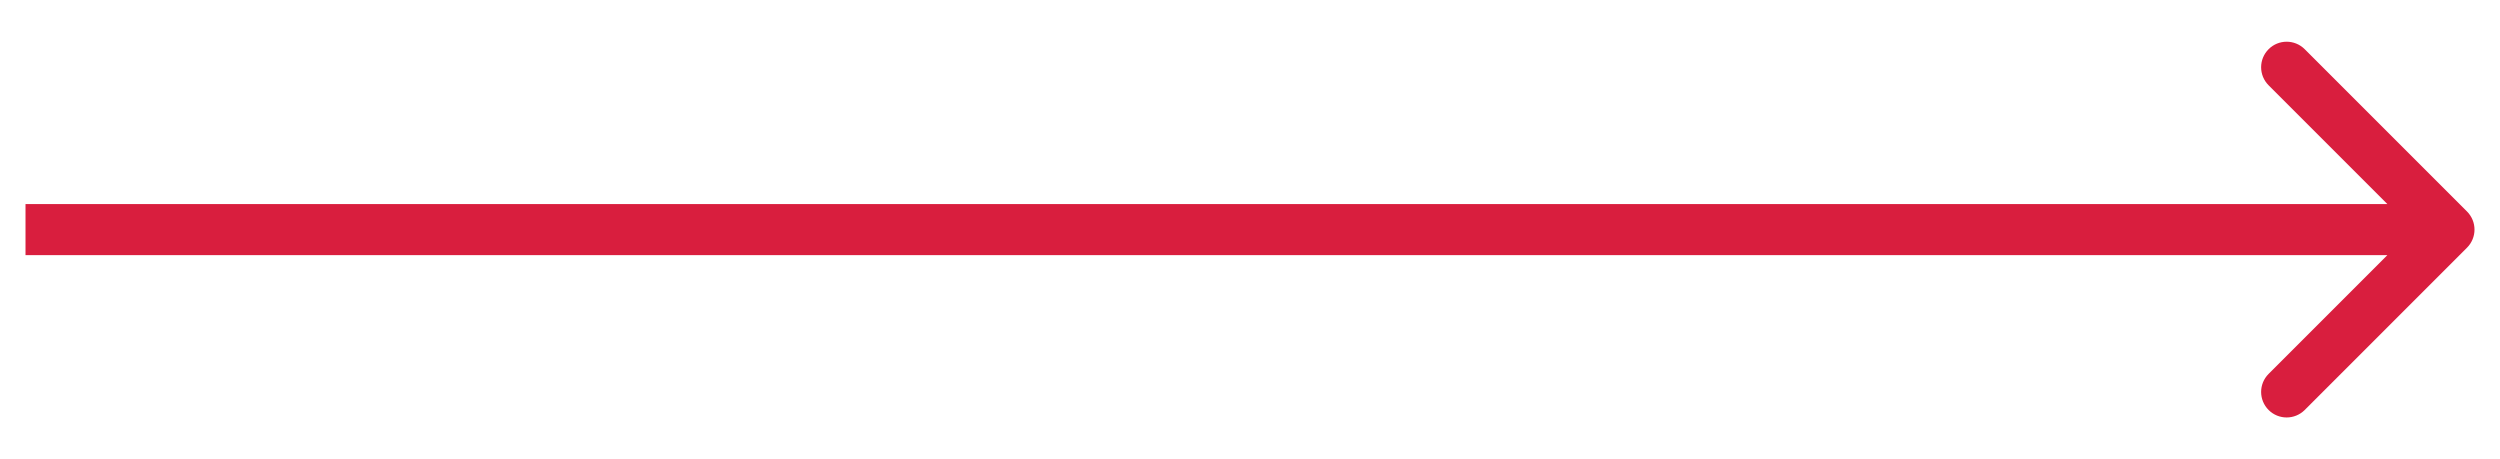 <svg width="49" height="9" viewBox="0 0 49 9" fill="none" xmlns="http://www.w3.org/2000/svg">
    <path
        d="M48.354 4.854C48.549 4.658 48.549 4.342 48.354 4.146L45.172 0.964C44.976 0.769 44.66 0.769 44.465 0.964C44.269 1.16 44.269 1.476 44.465 1.672L47.293 4.5L44.465 7.328C44.269 7.524 44.269 7.84 44.465 8.036C44.66 8.231 44.976 8.231 45.172 8.036L48.354 4.854ZM0.5 5H48V4H0.5V5Z"
        fill="#D91E3E" />
</svg>
    